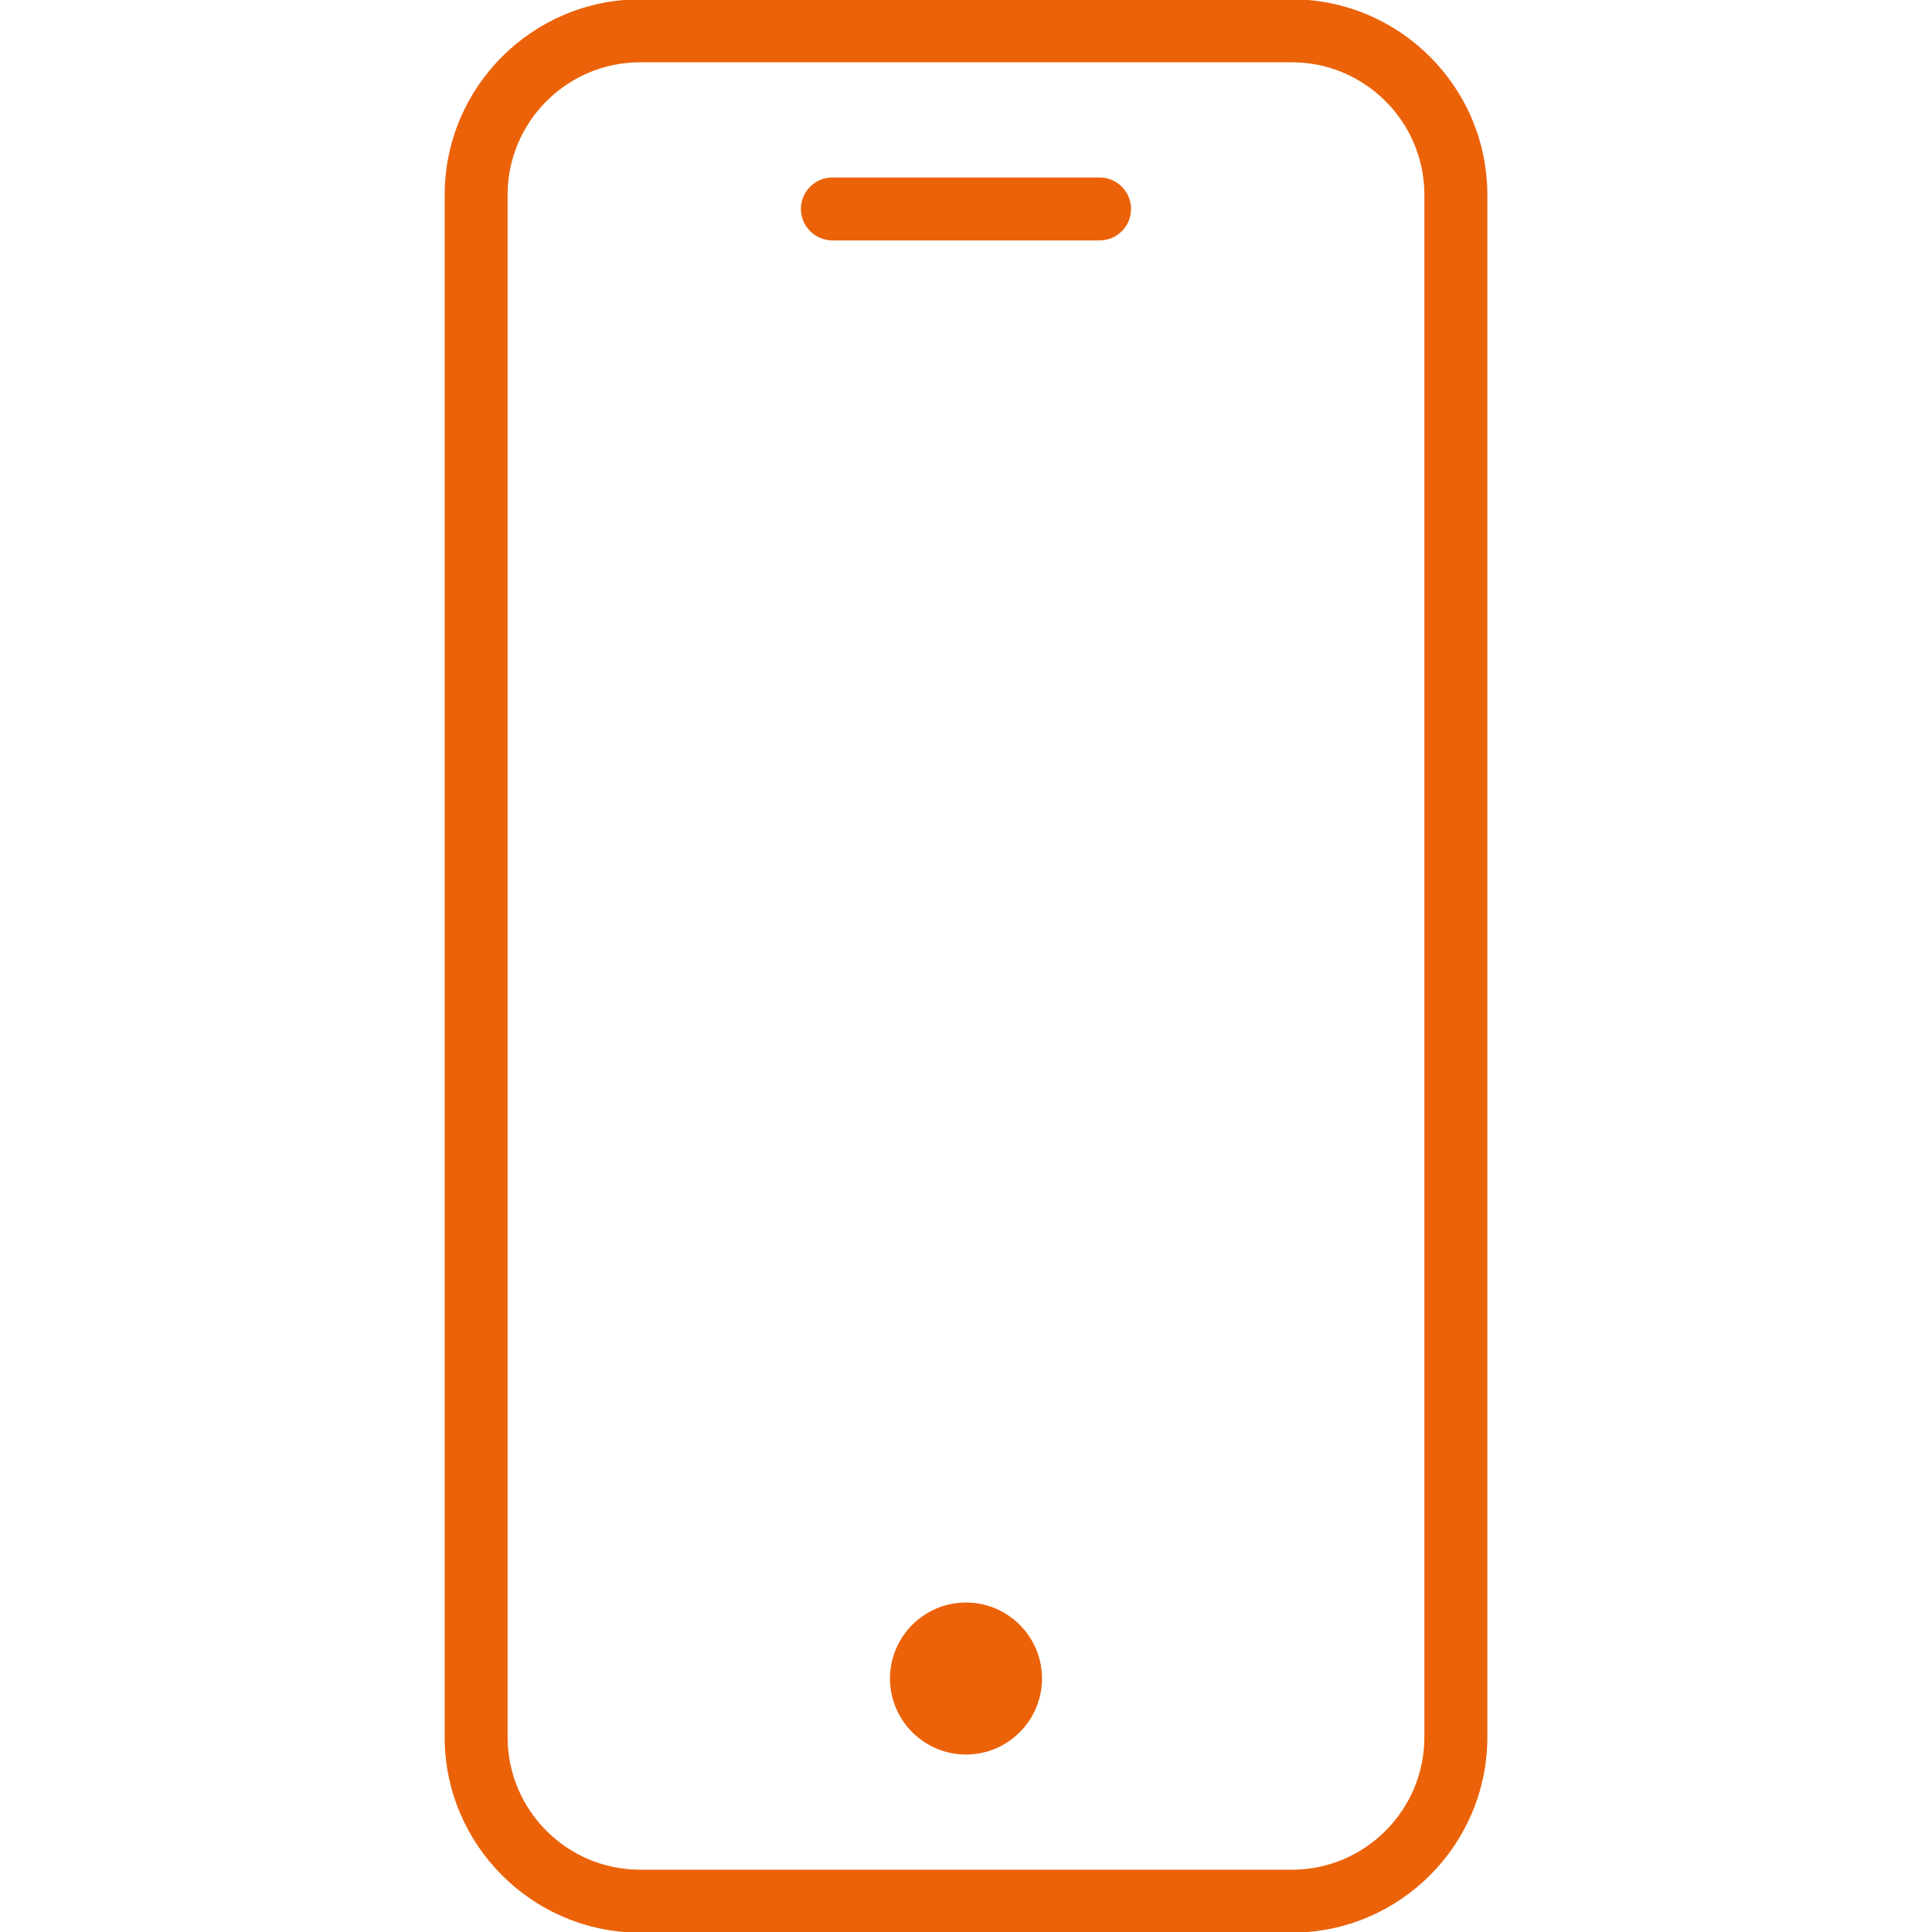 <?xml version="1.0" encoding="UTF-8"?>
<svg xmlns="http://www.w3.org/2000/svg" id="Ebene_1" data-name="Ebene 1" version="1.1" viewBox="0 0 240.9 240.9">
  <path d="M137.108,22.13h-33.317c-2.164,0-3.925,1.76-3.925,3.923,0,2.164,1.761,3.925,3.925,3.925h33.317c2.163,0,3.923-1.761,3.923-3.925,0-2.163-1.76-3.923-3.923-3.923Z" fill="#eb6209" stroke-width="0"></path>
  <path d="M120.45,199.818c-5.226,0-9.478,4.251-9.478,9.476s4.252,9.478,9.478,9.478,9.476-4.252,9.476-9.478-4.251-9.476-9.476-9.476Z" fill="#eb6209" stroke-width="0"></path>
  <path d="M161.094-.082h-81.291c-13.416.015-24.344,10.943-24.357,24.361v192.346c.013,13.416,10.941,24.344,24.359,24.357h81.291c13.416-.013,24.344-10.941,24.359-24.359V24.277c-.015-13.416-10.944-24.344-24.361-24.359ZM177.605,216.625c-.009,9.095-7.415,16.501-16.508,16.51h-81.296c-9.094-.009-16.499-7.415-16.508-16.508V24.277c.009-9.096,7.415-16.503,16.508-16.512h81.294c9.095.009,16.501,7.415,16.51,16.51v192.349Z" fill="#eb6209" stroke-width="0"></path>
</svg>
